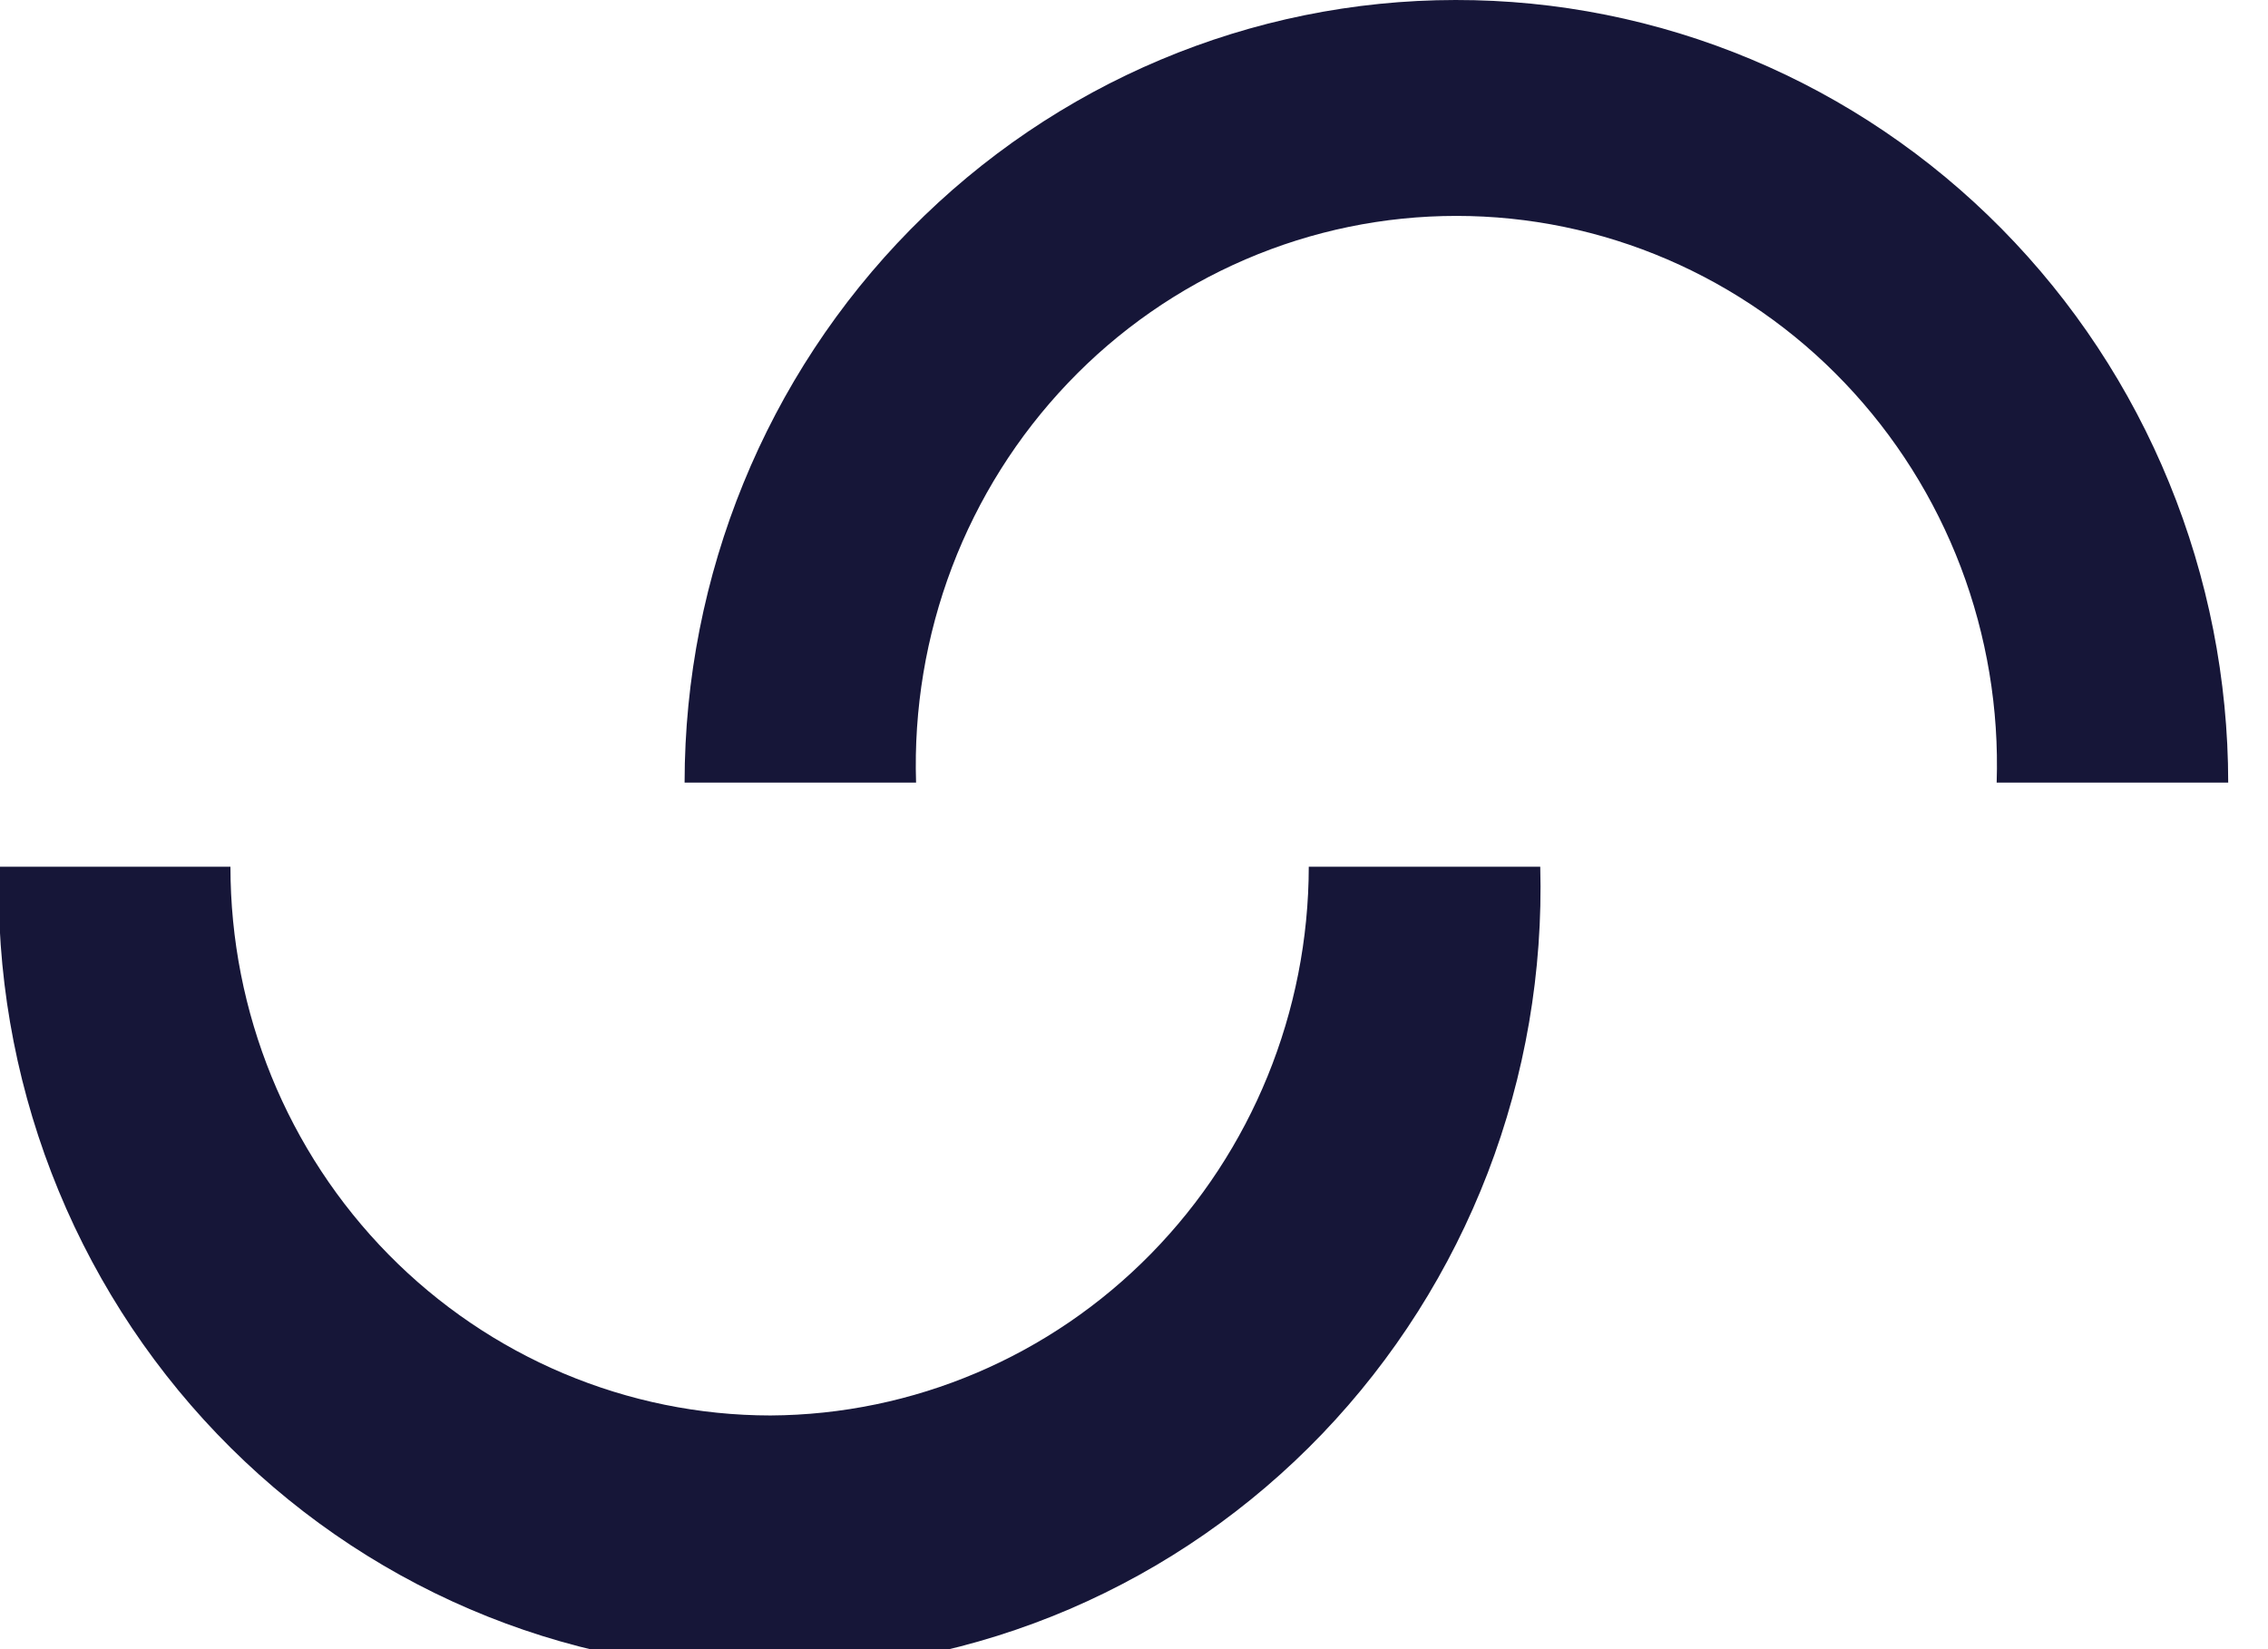 <svg width="33" height="24" viewBox="0 0 33 24" fill="none" xmlns="http://www.w3.org/2000/svg">
<path d="M11.21 20.599C9.126 20.597 7.127 19.754 5.654 18.257C4.181 16.76 3.353 14.73 3.353 12.613H-0.015C-0.056 14.135 0.203 15.649 0.748 17.066C1.293 18.484 2.113 19.776 3.158 20.867C4.203 21.958 5.453 22.825 6.834 23.417C8.215 24.009 9.699 24.314 11.198 24.314C12.697 24.314 14.181 24.009 15.562 23.417C16.942 22.825 18.192 21.958 19.238 20.867C20.283 19.776 21.102 18.484 21.648 17.066C22.192 15.649 22.452 14.135 22.411 12.613H19.043C19.04 14.725 18.215 16.749 16.748 18.245C15.281 19.742 13.29 20.588 11.21 20.599V20.599Z" fill="#161638"/>
<path d="M21.178 1.28341e-05C18.204 0.002 15.352 1.203 13.249 3.338C11.146 5.473 9.963 8.369 9.961 11.389H13.329C13.295 10.319 13.473 9.252 13.852 8.253C14.232 7.254 14.806 6.343 15.539 5.574C16.272 4.804 17.151 4.193 18.122 3.775C19.093 3.357 20.136 3.142 21.191 3.142C22.246 3.142 23.289 3.357 24.26 3.775C25.231 4.193 26.11 4.804 26.843 5.574C27.576 6.343 28.15 7.254 28.53 8.253C28.909 9.252 29.087 10.319 29.052 11.389H32.421C32.42 9.891 32.128 8.409 31.562 7.026C30.997 5.643 30.168 4.387 29.124 3.329C28.08 2.271 26.841 1.433 25.478 0.862C24.114 0.291 22.653 -0.002 21.178 1.28341e-05V1.28341e-05Z" fill="#161638"/>
</svg>
